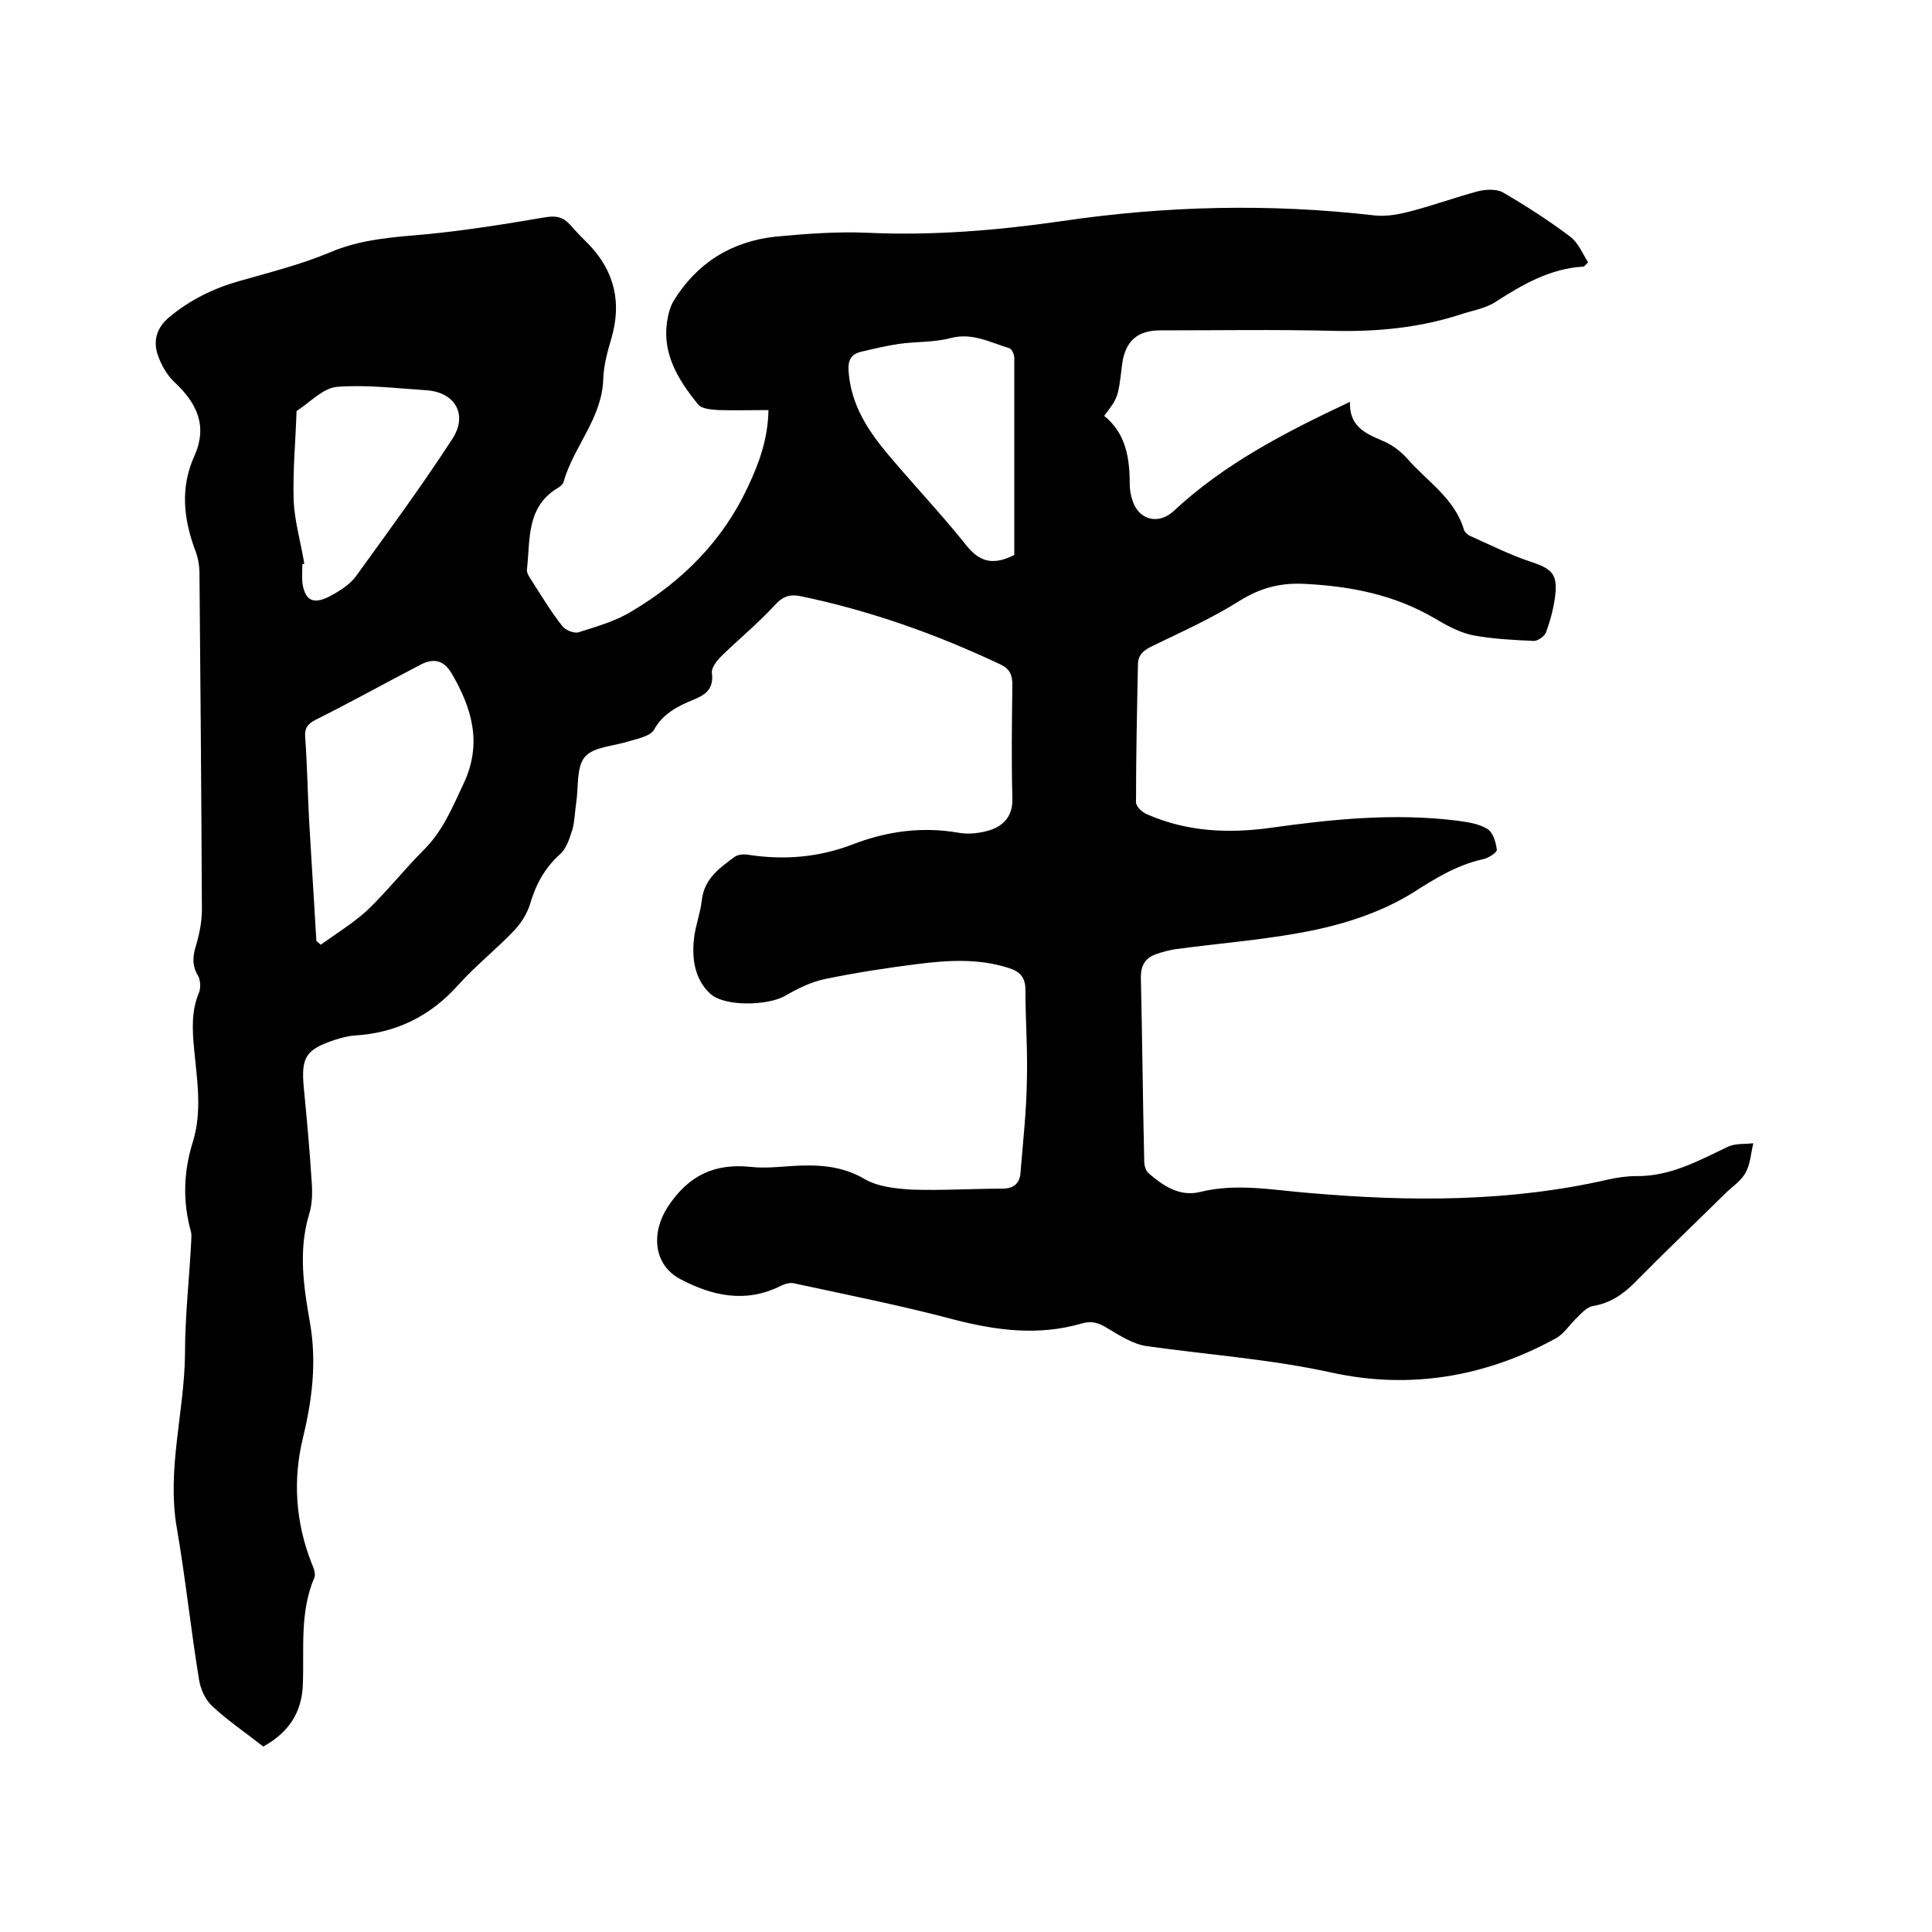<svg enable-background="new 0 0 400 400" viewBox="0 0 400 400" xmlns="http://www.w3.org/2000/svg"><path d="m54.5 361.6c-3.7-2.9-7.4-5.4-10.6-8.4-1.4-1.3-2.4-3.5-2.7-5.5-1.7-10.4-2.8-21-4.6-31.4-2.1-12.2 1.6-24 1.7-36 0-7.8.9-15.6 1.3-23.5 0-.6.1-1.3-.1-1.9-1.7-6.2-1.5-12.3.4-18.4 2-6.4.9-12.8.3-19.2-.4-4.1-.6-8 1-11.8.4-1 .3-2.6-.2-3.5-1.3-2.1-1.1-4.1-.4-6.3.7-2.4 1.2-4.9 1.2-7.4-.1-23.2-.3-46.4-.5-69.5 0-1.7-.3-3.4-.9-4.9-2.4-6.5-3.1-12.9-.2-19.4 2.9-6.4.5-11.1-4.1-15.4-1.6-1.5-2.8-3.7-3.5-5.8-.9-2.9-.1-5.5 2.4-7.6 4.3-3.6 9.2-6 14.5-7.5 6.3-1.8 12.7-3.4 18.7-5.9 6.5-2.8 13.2-3.2 20.1-3.8 8.2-.8 16.3-2.1 24.5-3.5 2.3-.4 3.8-.1 5.3 1.6 1.2 1.4 2.6 2.8 3.9 4.1 5.3 5.6 6.7 12 4.6 19.3-.8 2.7-1.6 5.6-1.7 8.4-.2 8.1-6.1 14-8.2 21.3-.1.5-.6.9-1 1.2-6.8 3.9-5.9 10.8-6.6 17-.1.8.6 1.7 1.1 2.5 2 3.1 3.9 6.3 6.2 9.2.7.9 2.5 1.6 3.4 1.3 3.8-1.2 7.7-2.3 11.1-4.4 10.4-6.2 18.7-14.5 23.9-25.6 2.3-4.9 4.2-9.9 4.3-16-3.5 0-6.9.1-10.3 0-1.4-.1-3.4-.2-4.2-1.1-4.5-5.5-8.1-11.4-6.1-19.1.2-.8.5-1.6.9-2.3 4.8-7.9 12-12.4 21.1-13.4 6.4-.6 12.9-1.1 19.3-.8 13.4.6 26.7-.5 39.9-2.4 21.6-3.2 43.2-3.7 64.9-1.2 2.6.3 5.4-.3 8-1 4.5-1.2 8.9-2.8 13.4-4 1.6-.4 3.8-.5 5.1.2 4.8 2.8 9.5 5.8 14 9.2 1.7 1.3 2.6 3.6 3.7 5.3-.7.7-.8.9-1 .9-6.8.4-12.4 3.6-18 7.2-2.2 1.5-5.1 1.9-7.7 2.8-8.5 2.7-17.1 3.5-26 3.3-12-.3-23.9-.1-35.9-.1-4.8 0-7.3 2.3-7.9 7.2-.8 6.7-.8 6.7-3.7 10.5 4.5 3.6 5.3 8.7 5.3 14.2 0 1.1.2 2.3.6 3.4 1.3 4 5.4 5 8.5 2.1 10.5-9.8 23.1-16.3 36.5-22.6-.2 5 3.1 6.5 6.6 8 2 .8 3.9 2.2 5.3 3.8 4.1 4.7 9.8 8.2 11.7 14.7.2.6 1 1.2 1.6 1.4 4 1.8 8 3.8 12.2 5.2 4.3 1.4 5.6 2.5 5.1 6.9-.3 2.6-1 5.2-1.9 7.7-.3.8-1.7 1.8-2.5 1.8-4.3-.2-8.6-.4-12.8-1.2-2.7-.6-5.3-2-7.8-3.5-8.2-4.8-17.1-6.6-26.6-7.1-5.1-.3-9.2.7-13.6 3.4-5.7 3.6-11.9 6.4-17.9 9.3-1.9.9-3.3 1.8-3.3 4-.2 9.5-.4 19-.4 28.5 0 .9 1.3 2.1 2.3 2.5 8.2 3.6 16.8 4 25.5 2.8 12.8-1.8 25.6-3.1 38.6-1.5 2.2.3 4.5.6 6.3 1.7 1.2.7 1.8 2.7 2 4.3.1.6-1.8 1.8-2.9 2-5.4 1.2-9.9 4-14.6 7-6 3.7-13 6.1-20 7.6-9.5 2-19.2 2.7-28.9 4-1.4.2-2.9.6-4.3 1.1-2.1.8-3 2.3-3 4.7.3 12.7.4 25.4.7 38.1 0 .9.3 2 .9 2.5 3 2.6 6.4 4.9 10.6 3.9 7.6-1.9 15.1-.4 22.7.2 20.7 1.8 41.4 1.9 61.9-2.8 1.8-.4 3.8-.7 5.7-.7 7.1.1 13-3.2 19.1-6.1 1.5-.7 3.5-.5 5.2-.7-.5 2.1-.6 4.3-1.6 6.1-.9 1.7-2.8 2.9-4.2 4.3-6.3 6.2-12.6 12.2-18.8 18.5-2.5 2.5-5.1 4.2-8.6 4.8-1.2.2-2.3 1.4-3.3 2.4-1.5 1.4-2.6 3.3-4.4 4.3-14.6 8-30.2 10.6-46.3 7.1-12.7-2.8-25.6-3.7-38.4-5.5-2.8-.4-5.6-2.2-8.1-3.7-1.8-1.1-3.2-1.6-5.3-1-8.9 2.6-17.6 1.5-26.5-.8-10.9-2.9-22-5.1-33.1-7.5-.8-.2-1.9.1-2.7.5-7.3 3.7-14.3 2.1-20.9-1.4-5.6-3-6-9.7-2.5-15 4.3-6.5 9.7-9 17.2-8.2 2.8.3 5.7 0 8.6-.2 5.2-.3 10.1-.1 14.9 2.7 2.7 1.6 6.5 2 9.8 2.2 6.2.2 12.5-.2 18.7-.2 2.5 0 3.7-1.2 3.8-3.5.5-6.2 1.2-12.4 1.3-18.7.2-6.3-.3-12.7-.3-19 0-2.6-1.2-3.8-3.5-4.5-6.2-2-12.6-1.6-18.9-.8-6.4.8-12.8 1.8-19.1 3.1-2.9.6-5.7 2-8.3 3.5-3.5 2-12.5 2.3-15.5-.5-3.2-3-3.8-7.3-3.3-11.5.3-2.6 1.3-5.1 1.6-7.8.5-4.5 3.7-6.7 6.8-9 .7-.5 2-.6 3-.4 7.4 1.1 14.5.5 21.5-2.2s14.3-3.7 21.8-2.4c2.1.4 4.5.1 6.5-.5 3-1 4.8-3 4.7-6.6-.2-7.8-.1-15.7 0-23.5 0-2-.5-3.3-2.4-4.2-13.3-6.3-27.1-11.2-41.6-14.2-2.1-.4-3.6.1-5.2 1.9-3.4 3.7-7.4 7-11 10.5-1 1-2.2 2.5-2 3.6.4 3.3-1.4 4.5-3.9 5.5-3.2 1.3-6.3 2.9-8.1 6.2-.4.7-1.4 1.2-2.3 1.5-1 .4-2 .6-3 .9-3.1 1-7.2 1.1-9 3.2s-1.3 6.2-1.8 9.5c-.3 1.9-.3 3.8-.8 5.6-.6 1.8-1.2 3.9-2.6 5.1-3.2 2.9-5 6.3-6.2 10.4-.6 1.9-1.8 3.8-3.2 5.3-3.7 3.9-8 7.3-11.6 11.3-5.8 6.5-12.9 10-21.6 10.5-1.3.1-2.7.5-4 .9-6 2-7 3.6-6.4 9.9s1.2 12.6 1.6 19c.2 2.4.2 5-.5 7.2-2.3 7.6-1.1 15.2.2 22.6 1.4 8.2.4 15.9-1.5 23.8-2.1 8.6-1.5 17.4 1.8 25.8.4.9.9 2.2.6 3-3.1 7.2-2.1 14.8-2.4 22.2-.2 5.7-2.9 9.9-8.2 12.8zm11-166.8c.3.3.6.5.9.8 3.2-2.3 6.6-4.4 9.5-7 4.2-4 7.8-8.6 11.9-12.7 3.9-3.9 5.9-8.8 8.2-13.7 3.9-8.3 1.7-15.6-2.5-22.8-1.6-2.7-3.7-3.2-6.4-1.8-7.3 3.8-14.5 7.8-21.9 11.5-1.7.9-2.2 1.9-2 3.7.4 5.7.5 11.4.8 17.1.5 8.2 1 16.6 1.5 24.9zm144.5-79.9c0-13.3 0-27 0-40.8 0-.7-.5-1.8-1-2-4-1.2-7.7-3.3-12.2-2.1-3.4.9-7.1.7-10.7 1.2-2.6.4-5.2 1-7.7 1.6-2.3.5-2.9 1.9-2.7 4.2.5 6.7 3.9 12 8 16.9 5.2 6.2 10.7 12 15.8 18.3 2.6 3.4 5.2 5.4 10.5 2.7zm-147 1.8c-.1 0-.3.1-.4.1 0 1.3-.1 2.6 0 3.8.5 3.6 2.1 4.6 5.4 3 2.1-1.1 4.4-2.5 5.7-4.3 6.8-9.4 13.7-18.8 20-28.5 3.2-5 .5-9.6-5.4-10-6.2-.4-12.5-1.2-18.6-.7-2.9.3-5.5 3.2-8.3 5-.2 6.2-.8 12.4-.6 18.6.2 4.3 1.5 8.7 2.2 13z"/></svg>